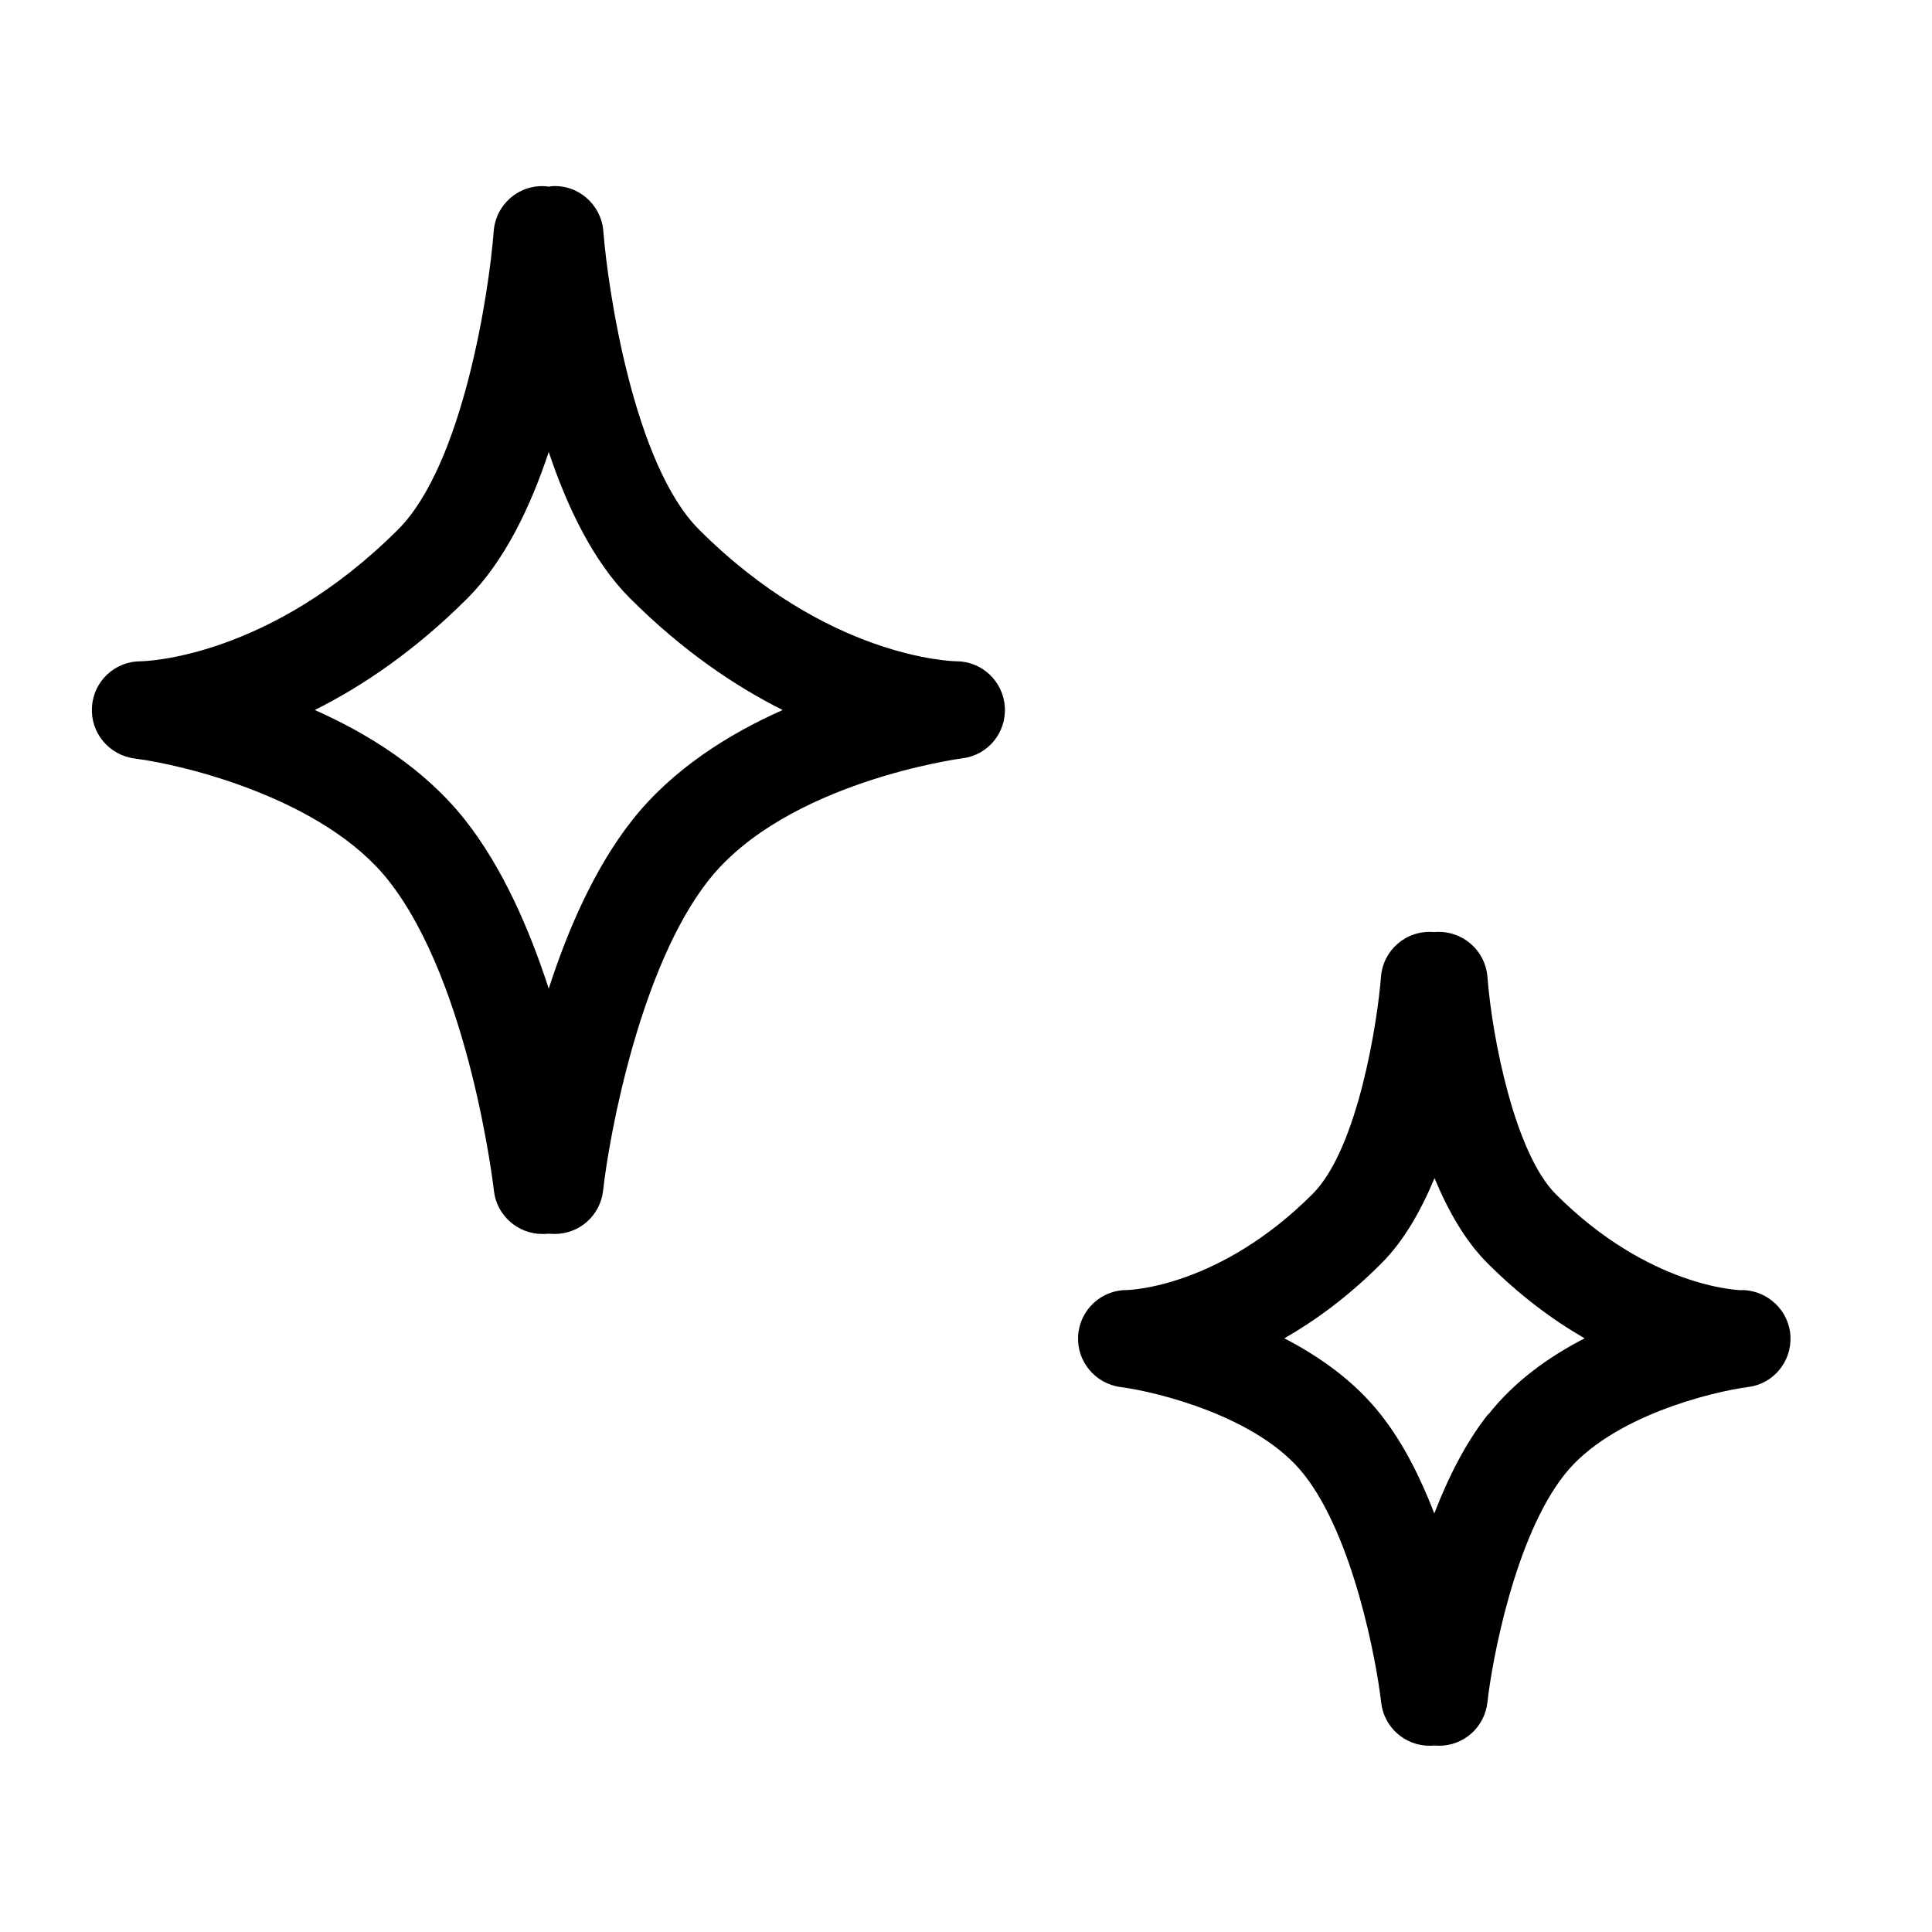 <?xml version="1.0" encoding="UTF-8"?><svg xmlns="http://www.w3.org/2000/svg" width="92" height="92" viewBox="0 0 92 92"><g id="a"><g><path d="M45.57,31.49c-.25,0-6.17-.16-12.29-6.28-3.07-3.07-4.32-11.29-4.55-14.2-.1-1.28-1.22-2.25-2.49-2.14-.04,0-.08,.02-.12,.02-.04,0-.08-.02-.12-.02-1.29-.1-2.39,.86-2.49,2.14-.22,2.91-1.47,11.12-4.55,14.2-6.12,6.12-12.04,6.28-12.27,6.28-1.22,0-2.24,.95-2.31,2.18-.08,1.22,.81,2.29,2.03,2.45,2.32,.29,9.01,1.9,12.09,5.81,3.88,4.92,5.01,14.67,5.02,14.77,.13,1.18,1.14,2.06,2.3,2.06,.09,0,.17,0,.26-.01,.01,0,.03,0,.04,0,.01,0,.03,0,.04,0,.09,0,.17,.01,.26,.01,1.17,0,2.17-.88,2.3-2.07,.3-2.72,1.79-10.68,5.02-14.77,3.7-4.69,12.01-5.8,12.09-5.81,1.21-.15,2.09-1.21,2.02-2.43-.07-1.22-1.07-2.18-2.29-2.19Zm-15.46,7.56c-1.79,2.27-3.07,5.21-3.98,8.03-.91-2.81-2.19-5.76-3.98-8.03-1.91-2.42-4.59-4.1-7.16-5.24,2.26-1.13,4.77-2.82,7.27-5.32,1.76-1.76,3-4.34,3.87-6.97,.88,2.63,2.12,5.22,3.87,6.97,2.5,2.5,5.01,4.19,7.27,5.32-2.57,1.14-5.25,2.82-7.16,5.24Z"/><path d="M82.96,61.44c-.18,0-4.44-.14-8.87-4.57-1.94-1.94-3.03-7.38-3.26-10.35-.1-1.28-1.21-2.23-2.49-2.14-.02,0-.03,0-.04,0-.02,0-.03,0-.05,0-1.29-.09-2.39,.86-2.49,2.14-.15,1.99-1.07,8.16-3.26,10.34-4.43,4.43-8.69,4.57-8.85,4.57-1.22,0-2.23,.95-2.31,2.17-.08,1.22,.81,2.29,2.02,2.45,1.69,.22,6.56,1.39,8.74,4.17,2.34,2.97,3.44,8.84,3.67,10.85,.13,1.19,1.14,2.06,2.3,2.06,.07,0,.14,0,.22-.01,.08,0,.16,.01,.24,.01,1.17,0,2.17-.88,2.3-2.07,.22-2,1.31-7.86,3.67-10.84,2.19-2.78,7.05-3.95,8.74-4.17,1.21-.15,2.08-1.21,2.02-2.42-.06-1.21-1.07-2.17-2.28-2.2Zm-12.11,5.92c-1.07,1.36-1.9,3.02-2.55,4.71-.65-1.69-1.48-3.36-2.55-4.71-1.25-1.59-2.91-2.76-4.59-3.63,1.48-.85,3.06-2,4.63-3.58,1.06-1.06,1.88-2.51,2.52-4.05,.64,1.54,1.45,2.98,2.52,4.05,1.57,1.57,3.15,2.73,4.63,3.58-1.68,.86-3.34,2.04-4.59,3.63Z"/></g></g><g id="b"/></svg>